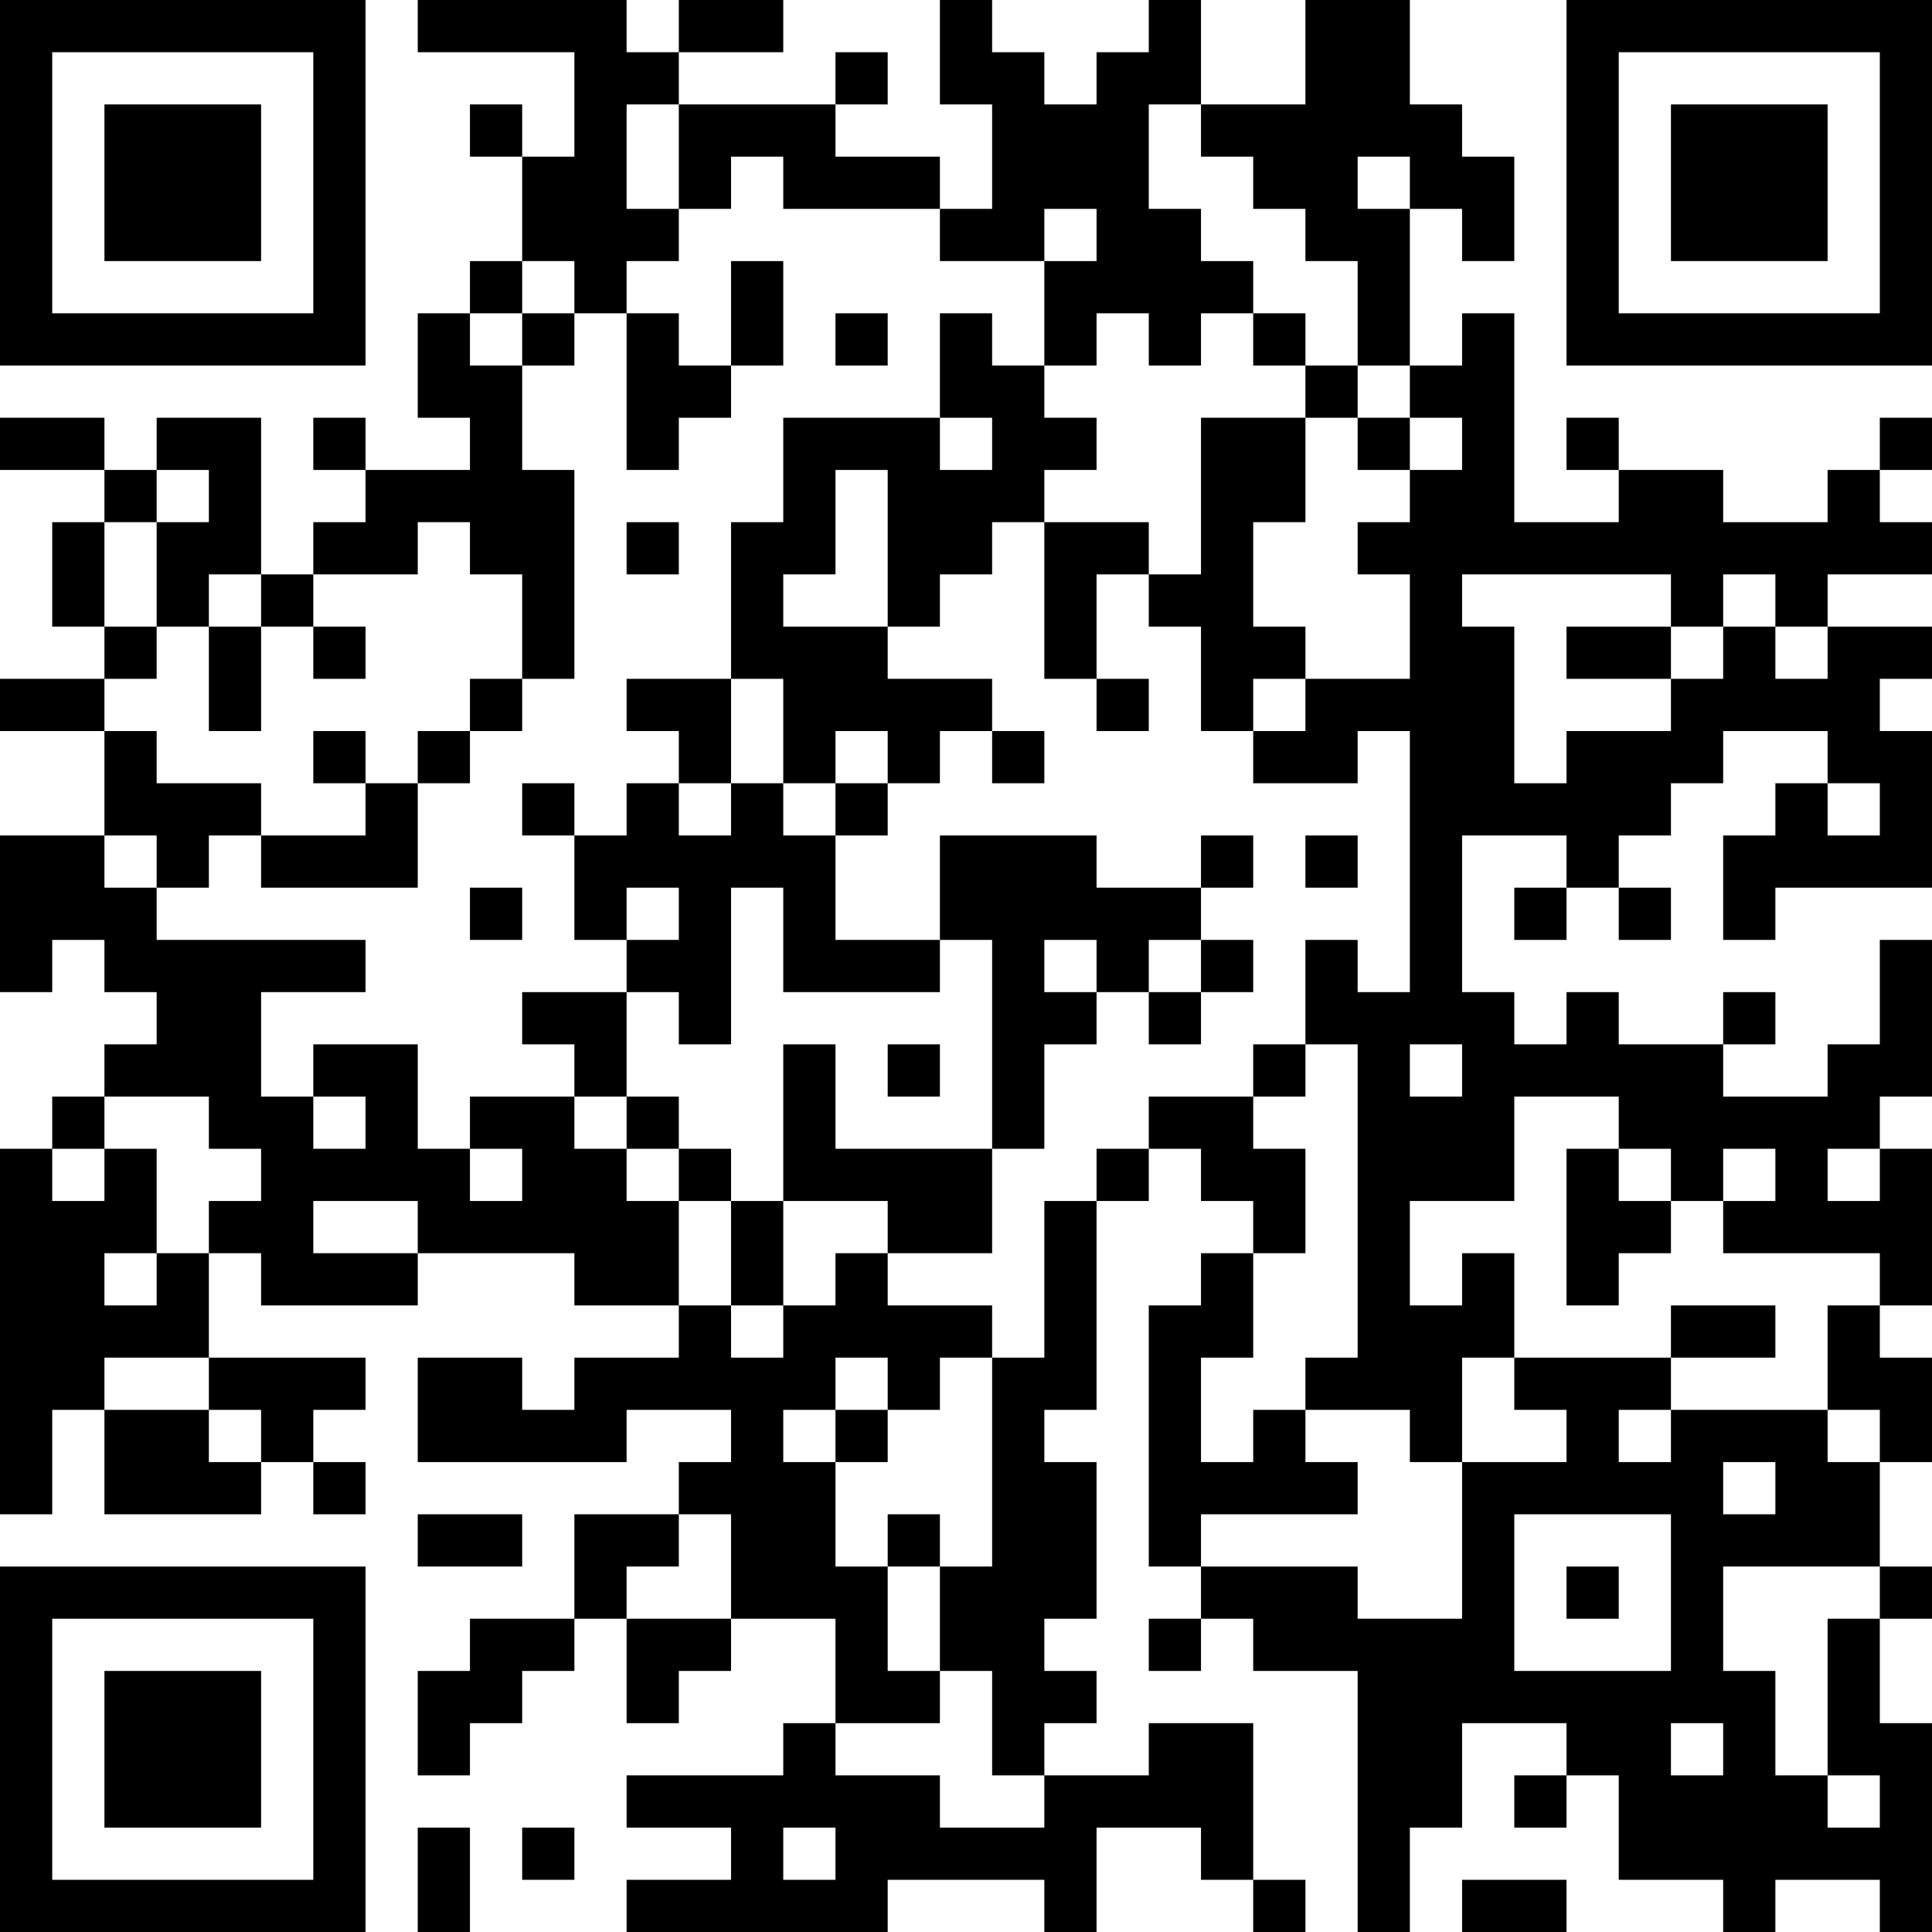 <?xml version="1.0" encoding="UTF-8"?>
<svg xmlns="http://www.w3.org/2000/svg" version="1.1" width="400" height="400" viewBox="0 0 400 400"><rect x="0" y="0" width="400" height="400" fill="#ffffff"/><g transform="scale(10.811)"><g transform="translate(0,0)"><path fill-rule="evenodd" d="M8 0L8 1L11 1L11 3L10 3L10 2L9 2L9 3L10 3L10 5L9 5L9 6L8 6L8 8L9 8L9 9L7 9L7 8L6 8L6 9L7 9L7 10L6 10L6 11L5 11L5 8L3 8L3 9L2 9L2 8L0 8L0 9L2 9L2 10L1 10L1 12L2 12L2 13L0 13L0 14L2 14L2 16L0 16L0 19L1 19L1 18L2 18L2 19L3 19L3 20L2 20L2 21L1 21L1 22L0 22L0 29L1 29L1 27L2 27L2 29L5 29L5 28L6 28L6 29L7 29L7 28L6 28L6 27L7 27L7 26L4 26L4 24L5 24L5 25L8 25L8 24L11 24L11 25L13 25L13 26L11 26L11 27L10 27L10 26L8 26L8 28L12 28L12 27L14 27L14 28L13 28L13 29L11 29L11 31L9 31L9 32L8 32L8 34L9 34L9 33L10 33L10 32L11 32L11 31L12 31L12 33L13 33L13 32L14 32L14 31L16 31L16 33L15 33L15 34L12 34L12 35L14 35L14 36L12 36L12 37L17 37L17 36L20 36L20 37L21 37L21 35L23 35L23 36L24 36L24 37L25 37L25 36L24 36L24 33L22 33L22 34L20 34L20 33L21 33L21 32L20 32L20 31L21 31L21 28L20 28L20 27L21 27L21 23L22 23L22 22L23 22L23 23L24 23L24 24L23 24L23 25L22 25L22 30L23 30L23 31L22 31L22 32L23 32L23 31L24 31L24 32L26 32L26 37L27 37L27 35L28 35L28 33L30 33L30 34L29 34L29 35L30 35L30 34L31 34L31 36L33 36L33 37L34 37L34 36L36 36L36 37L37 37L37 33L36 33L36 31L37 31L37 30L36 30L36 28L37 28L37 26L36 26L36 25L37 25L37 22L36 22L36 21L37 21L37 18L36 18L36 20L35 20L35 21L33 21L33 20L34 20L34 19L33 19L33 20L31 20L31 19L30 19L30 20L29 20L29 19L28 19L28 16L30 16L30 17L29 17L29 18L30 18L30 17L31 17L31 18L32 18L32 17L31 17L31 16L32 16L32 15L33 15L33 14L35 14L35 15L34 15L34 16L33 16L33 18L34 18L34 17L37 17L37 14L36 14L36 13L37 13L37 12L35 12L35 11L37 11L37 10L36 10L36 9L37 9L37 8L36 8L36 9L35 9L35 10L33 10L33 9L31 9L31 8L30 8L30 9L31 9L31 10L29 10L29 6L28 6L28 7L27 7L27 4L28 4L28 5L29 5L29 3L28 3L28 2L27 2L27 0L25 0L25 2L23 2L23 0L22 0L22 1L21 1L21 2L20 2L20 1L19 1L19 0L18 0L18 2L19 2L19 4L18 4L18 3L16 3L16 2L17 2L17 1L16 1L16 2L13 2L13 1L15 1L15 0L13 0L13 1L12 1L12 0ZM12 2L12 4L13 4L13 5L12 5L12 6L11 6L11 5L10 5L10 6L9 6L9 7L10 7L10 9L11 9L11 13L10 13L10 11L9 11L9 10L8 10L8 11L6 11L6 12L5 12L5 11L4 11L4 12L3 12L3 10L4 10L4 9L3 9L3 10L2 10L2 12L3 12L3 13L2 13L2 14L3 14L3 15L5 15L5 16L4 16L4 17L3 17L3 16L2 16L2 17L3 17L3 18L7 18L7 19L5 19L5 21L6 21L6 22L7 22L7 21L6 21L6 20L8 20L8 22L9 22L9 23L10 23L10 22L9 22L9 21L11 21L11 22L12 22L12 23L13 23L13 25L14 25L14 26L15 26L15 25L16 25L16 24L17 24L17 25L19 25L19 26L18 26L18 27L17 27L17 26L16 26L16 27L15 27L15 28L16 28L16 30L17 30L17 32L18 32L18 33L16 33L16 34L18 34L18 35L20 35L20 34L19 34L19 32L18 32L18 30L19 30L19 26L20 26L20 23L21 23L21 22L22 22L22 21L24 21L24 22L25 22L25 24L24 24L24 26L23 26L23 28L24 28L24 27L25 27L25 28L26 28L26 29L23 29L23 30L26 30L26 31L28 31L28 28L30 28L30 27L29 27L29 26L32 26L32 27L31 27L31 28L32 28L32 27L35 27L35 28L36 28L36 27L35 27L35 25L36 25L36 24L33 24L33 23L34 23L34 22L33 22L33 23L32 23L32 22L31 22L31 21L29 21L29 23L27 23L27 25L28 25L28 24L29 24L29 26L28 26L28 28L27 28L27 27L25 27L25 26L26 26L26 20L25 20L25 18L26 18L26 19L27 19L27 14L26 14L26 15L24 15L24 14L25 14L25 13L27 13L27 11L26 11L26 10L27 10L27 9L28 9L28 8L27 8L27 7L26 7L26 5L25 5L25 4L24 4L24 3L23 3L23 2L22 2L22 4L23 4L23 5L24 5L24 6L23 6L23 7L22 7L22 6L21 6L21 7L20 7L20 5L21 5L21 4L20 4L20 5L18 5L18 4L15 4L15 3L14 3L14 4L13 4L13 2ZM26 3L26 4L27 4L27 3ZM14 5L14 7L13 7L13 6L12 6L12 9L13 9L13 8L14 8L14 7L15 7L15 5ZM10 6L10 7L11 7L11 6ZM16 6L16 7L17 7L17 6ZM18 6L18 8L15 8L15 10L14 10L14 13L12 13L12 14L13 14L13 15L12 15L12 16L11 16L11 15L10 15L10 16L11 16L11 18L12 18L12 19L10 19L10 20L11 20L11 21L12 21L12 22L13 22L13 23L14 23L14 25L15 25L15 23L17 23L17 24L19 24L19 22L20 22L20 20L21 20L21 19L22 19L22 20L23 20L23 19L24 19L24 18L23 18L23 17L24 17L24 16L23 16L23 17L21 17L21 16L18 16L18 18L16 18L16 16L17 16L17 15L18 15L18 14L19 14L19 15L20 15L20 14L19 14L19 13L17 13L17 12L18 12L18 11L19 11L19 10L20 10L20 13L21 13L21 14L22 14L22 13L21 13L21 11L22 11L22 12L23 12L23 14L24 14L24 13L25 13L25 12L24 12L24 10L25 10L25 8L26 8L26 9L27 9L27 8L26 8L26 7L25 7L25 6L24 6L24 7L25 7L25 8L23 8L23 11L22 11L22 10L20 10L20 9L21 9L21 8L20 8L20 7L19 7L19 6ZM18 8L18 9L19 9L19 8ZM16 9L16 11L15 11L15 12L17 12L17 9ZM12 10L12 11L13 11L13 10ZM28 11L28 12L29 12L29 15L30 15L30 14L32 14L32 13L33 13L33 12L34 12L34 13L35 13L35 12L34 12L34 11L33 11L33 12L32 12L32 11ZM4 12L4 14L5 14L5 12ZM6 12L6 13L7 13L7 12ZM30 12L30 13L32 13L32 12ZM9 13L9 14L8 14L8 15L7 15L7 14L6 14L6 15L7 15L7 16L5 16L5 17L8 17L8 15L9 15L9 14L10 14L10 13ZM14 13L14 15L13 15L13 16L14 16L14 15L15 15L15 16L16 16L16 15L17 15L17 14L16 14L16 15L15 15L15 13ZM35 15L35 16L36 16L36 15ZM25 16L25 17L26 17L26 16ZM9 17L9 18L10 18L10 17ZM12 17L12 18L13 18L13 17ZM14 17L14 20L13 20L13 19L12 19L12 21L13 21L13 22L14 22L14 23L15 23L15 20L16 20L16 22L19 22L19 18L18 18L18 19L15 19L15 17ZM20 18L20 19L21 19L21 18ZM22 18L22 19L23 19L23 18ZM17 20L17 21L18 21L18 20ZM24 20L24 21L25 21L25 20ZM27 20L27 21L28 21L28 20ZM2 21L2 22L1 22L1 23L2 23L2 22L3 22L3 24L2 24L2 25L3 25L3 24L4 24L4 23L5 23L5 22L4 22L4 21ZM30 22L30 25L31 25L31 24L32 24L32 23L31 23L31 22ZM35 22L35 23L36 23L36 22ZM6 23L6 24L8 24L8 23ZM32 25L32 26L34 26L34 25ZM2 26L2 27L4 27L4 28L5 28L5 27L4 27L4 26ZM16 27L16 28L17 28L17 27ZM33 28L33 29L34 29L34 28ZM8 29L8 30L10 30L10 29ZM13 29L13 30L12 30L12 31L14 31L14 29ZM17 29L17 30L18 30L18 29ZM29 29L29 32L32 32L32 29ZM30 30L30 31L31 31L31 30ZM33 30L33 32L34 32L34 34L35 34L35 35L36 35L36 34L35 34L35 31L36 31L36 30ZM32 33L32 34L33 34L33 33ZM8 35L8 37L9 37L9 35ZM10 35L10 36L11 36L11 35ZM15 35L15 36L16 36L16 35ZM28 36L28 37L30 37L30 36ZM0 0L0 7L7 7L7 0ZM1 1L1 6L6 6L6 1ZM2 2L2 5L5 5L5 2ZM30 0L30 7L37 7L37 0ZM31 1L31 6L36 6L36 1ZM32 2L32 5L35 5L35 2ZM0 30L0 37L7 37L7 30ZM1 31L1 36L6 36L6 31ZM2 32L2 35L5 35L5 32Z" fill="#000000"/></g></g></svg>
